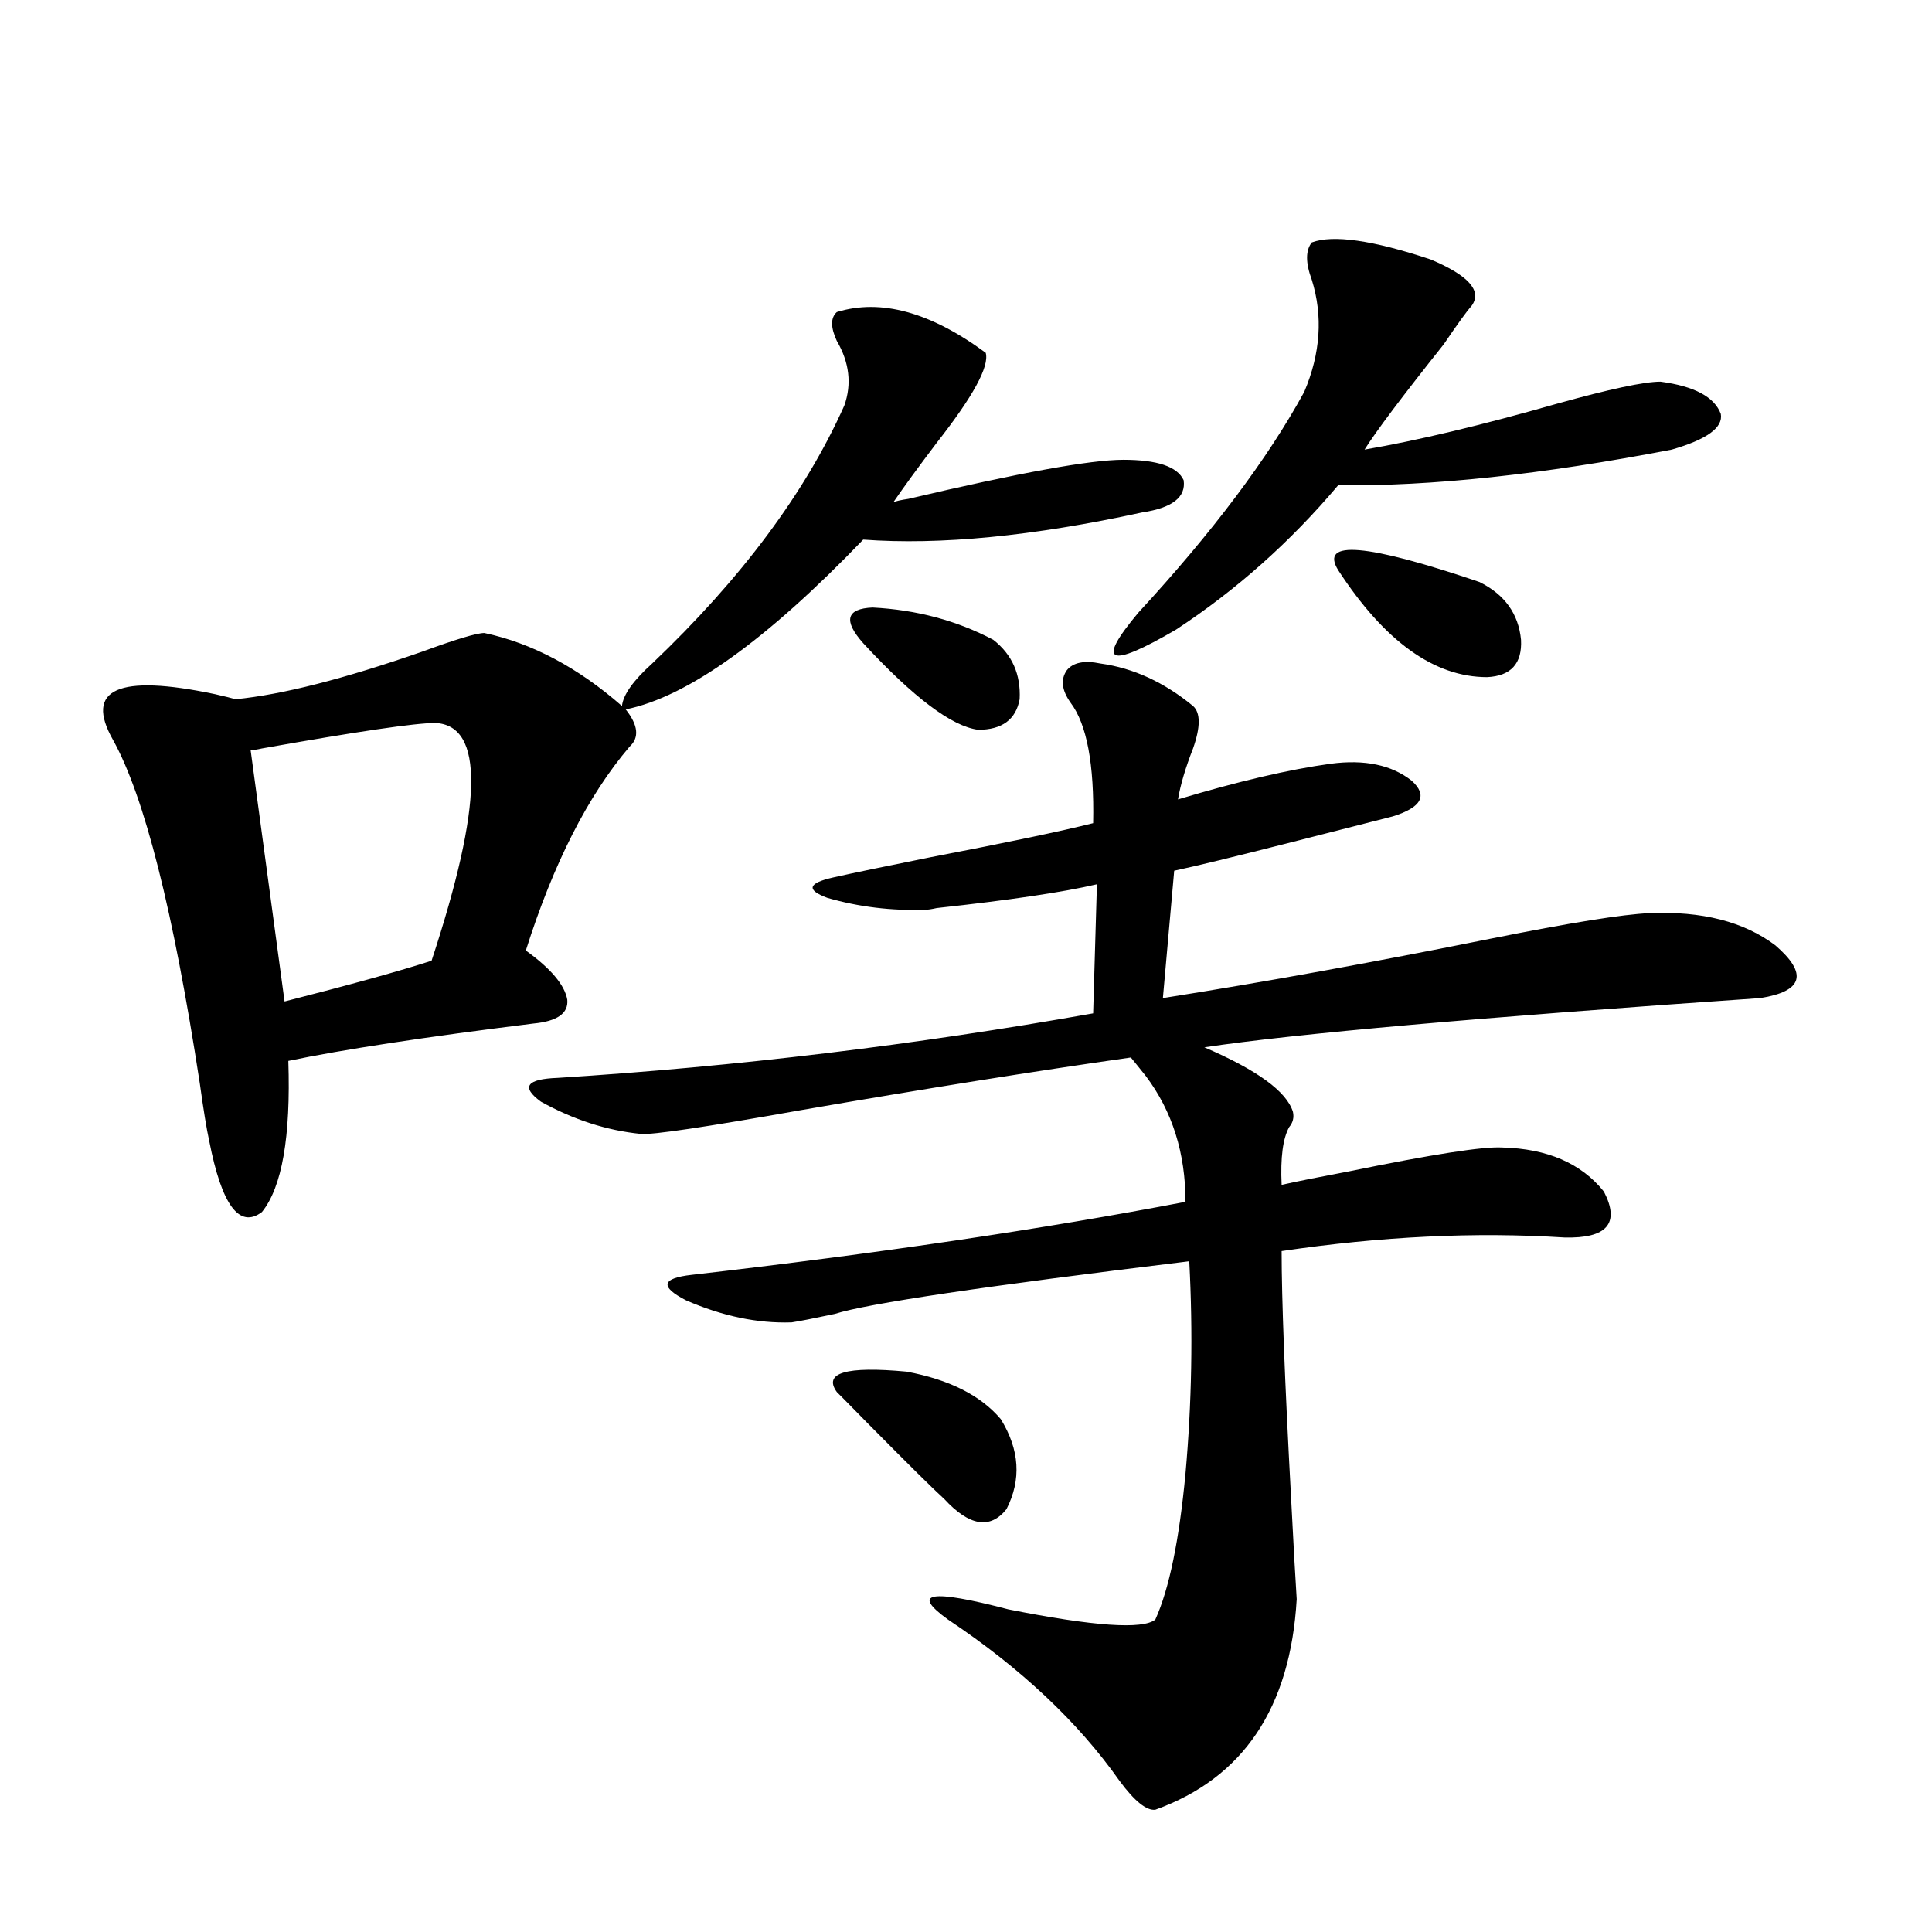 <?xml version="1.0" encoding="utf-8"?>
<!-- Generator: Adobe Illustrator 16.0.0, SVG Export Plug-In . SVG Version: 6.00 Build 0)  -->
<!DOCTYPE svg PUBLIC "-//W3C//DTD SVG 1.1//EN" "http://www.w3.org/Graphics/SVG/1.1/DTD/svg11.dtd">
<svg version="1.1" id="图层_1" xmlns="http://www.w3.org/2000/svg" xmlns:xlink="http://www.w3.org/1999/xlink" x="0px" y="0px"
	 width="1000px" height="1000px" viewBox="0 0 1000 1000" enable-background="new 0 0 1000 1000" xml:space="preserve">
<path d="M250.701,327.633c24.71,5.273,48.444,17.88,71.218,37.793c0.641-5.85,5.854-13.184,15.609-21.973
	c46.173-43.945,79.343-88.467,99.51-133.594c3.902-11.124,2.592-22.261-3.902-33.398c-3.262-7.031-3.262-12.002,0-14.941
	c22.759-7.031,48.444,0,77.071,21.094c1.951,7.031-6.509,22.563-25.365,46.582c-9.756,12.895-17.24,23.154-22.438,30.762
	c1.296-0.577,3.902-1.167,7.805-1.758c57.225-13.472,94.297-20.215,111.217-20.215c17.561,0,27.957,3.516,31.219,10.547
	c1.296,8.789-5.854,14.365-21.463,16.699c-56.584,12.305-104.723,17.001-144.387,14.063c-50.09,52.158-91.064,81.45-122.924,87.891
	c6.494,8.212,7.149,14.653,1.951,19.336c-21.463,25.2-39.358,60.356-53.657,105.469c13.003,9.38,20.152,17.88,21.463,25.488
	c0.641,7.031-5.213,11.137-17.561,12.305c-56.583,7.031-98.869,13.486-126.826,19.336c1.295,39.262-3.262,65.341-13.658,78.223
	c-11.707,8.789-20.823-3.516-27.316-36.914c-1.311-5.85-2.927-15.82-4.878-29.883C89.73,471.485,74.761,412.31,58.511,383.004
	c-14.969-26.367,2.591-34.277,52.682-23.73c5.198,1.181,8.78,2.06,10.731,2.637c24.054-2.334,56.249-10.547,96.583-24.609
	C236.067,330.86,246.799,327.633,250.701,327.633z M225.336,374.215c-10.412,0-40.334,4.395-89.754,13.184
	c-2.607,0.591-4.558,0.879-5.854,0.879l17.561,130.078c34.465-8.789,59.831-15.82,76.096-21.094
	C250.046,416.403,250.701,375.396,225.336,374.215z M617.521,365.426c3.902,3.516,3.902,10.849,0,21.973
	c-3.902,9.97-6.509,18.759-7.805,26.367c31.219-9.366,57.56-15.518,79.022-18.457c17.561-2.334,31.539,0.591,41.95,8.789
	c8.445,7.622,5.198,13.774-9.756,18.457c-9.115,2.348-26.341,6.743-51.706,13.184c-29.923,7.622-50.41,12.607-61.462,14.941
	l-5.854,65.918c52.026-8.198,108.61-18.457,169.752-30.762c40.975-8.198,68.291-12.593,81.949-13.184
	c27.316-1.167,49.1,4.395,65.364,16.699c16.905,14.653,14.299,23.73-7.805,27.246c-145.042,9.97-240.97,18.457-287.798,25.488
	c27.316,11.728,42.591,22.852,45.853,33.398c0.641,2.939,0,5.576-1.951,7.91c-3.262,5.864-4.558,15.82-3.902,29.883
	c7.805-1.758,19.512-4.092,35.121-7.031c42.926-8.789,69.267-12.881,79.022-12.305c23.414,0.591,40.975,8.212,52.682,22.852
	c8.445,16.411,1.616,24.321-20.487,23.73c-46.188-2.925-94.967-0.577-146.338,7.031c0,24.609,1.616,67.099,4.878,127.441
	c1.296,25.2,2.271,42.778,2.927,52.734c-3.262,56.25-27.651,92.573-73.169,108.984c-4.558,0.577-10.731-4.395-18.536-14.941
	c-21.463-30.473-51.065-58.31-88.778-83.496c-19.512-14.063-9.115-15.82,31.219-5.273c44.222,8.789,69.587,10.547,76.096,5.273
	c7.149-15.82,12.348-41.006,15.609-75.586c3.247-36.323,3.902-72.949,1.951-109.863c-106.019,12.895-167.16,21.973-183.41,27.246
	c-11.066,2.348-18.536,3.818-22.438,4.395c-17.561,0.591-35.776-3.213-54.633-11.426c-13.658-7.031-12.683-11.426,2.927-13.184
	c96.903-11.124,182.1-23.73,255.604-37.793c0-25.186-6.829-46.87-20.487-65.039c-3.262-4.092-5.854-7.32-7.805-9.668
	c-49.435,7.031-106.339,16.123-170.728,27.246c-49.435,8.789-77.071,12.895-82.925,12.305c-17.561-1.758-34.801-7.32-51.706-16.699
	c-10.411-7.608-7.484-11.714,8.78-12.305c92.346-5.85,184.706-16.988,277.066-33.398l1.951-66.797
	c-17.561,4.106-45.212,8.212-82.925,12.305c-2.606,0.591-4.558,0.879-5.854,0.879c-17.561,0.591-34.48-1.456-50.73-6.152
	c-11.066-4.092-10.091-7.608,2.927-10.547c10.396-2.334,27.316-5.85,50.73-10.547c39.664-7.608,67.636-13.472,83.9-17.578
	c0.641-30.459-3.262-51.265-11.707-62.402c-4.558-6.441-5.213-12.002-1.951-16.699c3.247-4.092,9.101-5.273,17.561-3.516
	C586.623,345.802,602.553,353.121,617.521,365.426z M433.136,720.504c-7.164-9.956,4.878-13.472,36.097-10.547
	c22.104,4.106,38.368,12.305,48.779,24.609c9.756,15.82,10.731,31.352,2.927,46.582c-8.46,10.547-19.191,8.789-32.194-5.273
	c-5.213-4.683-18.536-17.866-39.999-39.551C438.989,726.368,433.776,721.095,433.136,720.504z M446.794,332.906
	c-10.411-11.714-8.78-17.866,4.878-18.457c22.759,1.181,43.566,6.743,62.438,16.699c9.756,7.622,14.299,17.88,13.658,30.762
	c-1.951,10.547-9.115,15.82-21.463,15.82C492.646,375.973,472.8,361.031,446.794,332.906z M678.983,125.485
	c11.052-4.092,31.539-1.167,61.462,8.789c19.512,8.212,26.661,16.123,21.463,23.73c-2.606,2.939-7.484,9.668-14.634,20.215
	c-21.463,26.958-35.121,45.126-40.975,54.492c27.316-4.683,60.486-12.593,99.51-23.73c27.316-7.608,45.197-11.426,53.657-11.426
	c17.561,2.348,27.957,7.91,31.219,16.699c1.296,7.031-7.164,13.184-25.365,18.457c-66.995,12.895-124.555,19.048-172.679,18.457
	c-24.725,29.306-52.682,54.204-83.9,74.707c-35.121,20.517-41.63,17.578-19.512-8.789c38.368-41.597,66.98-79.678,85.852-114.258
	c8.445-19.913,9.756-39.249,3.902-58.008C675.722,136.031,675.722,129.591,678.983,125.485z M692.642,295.114
	c-9.756-15.82,14.634-13.76,73.169,6.152c13.003,6.455,20.152,16.411,21.463,29.883c0.641,12.305-5.213,18.759-17.561,19.336
	C742.396,350.485,716.696,332.028,692.642,295.114z"/>
</svg>
